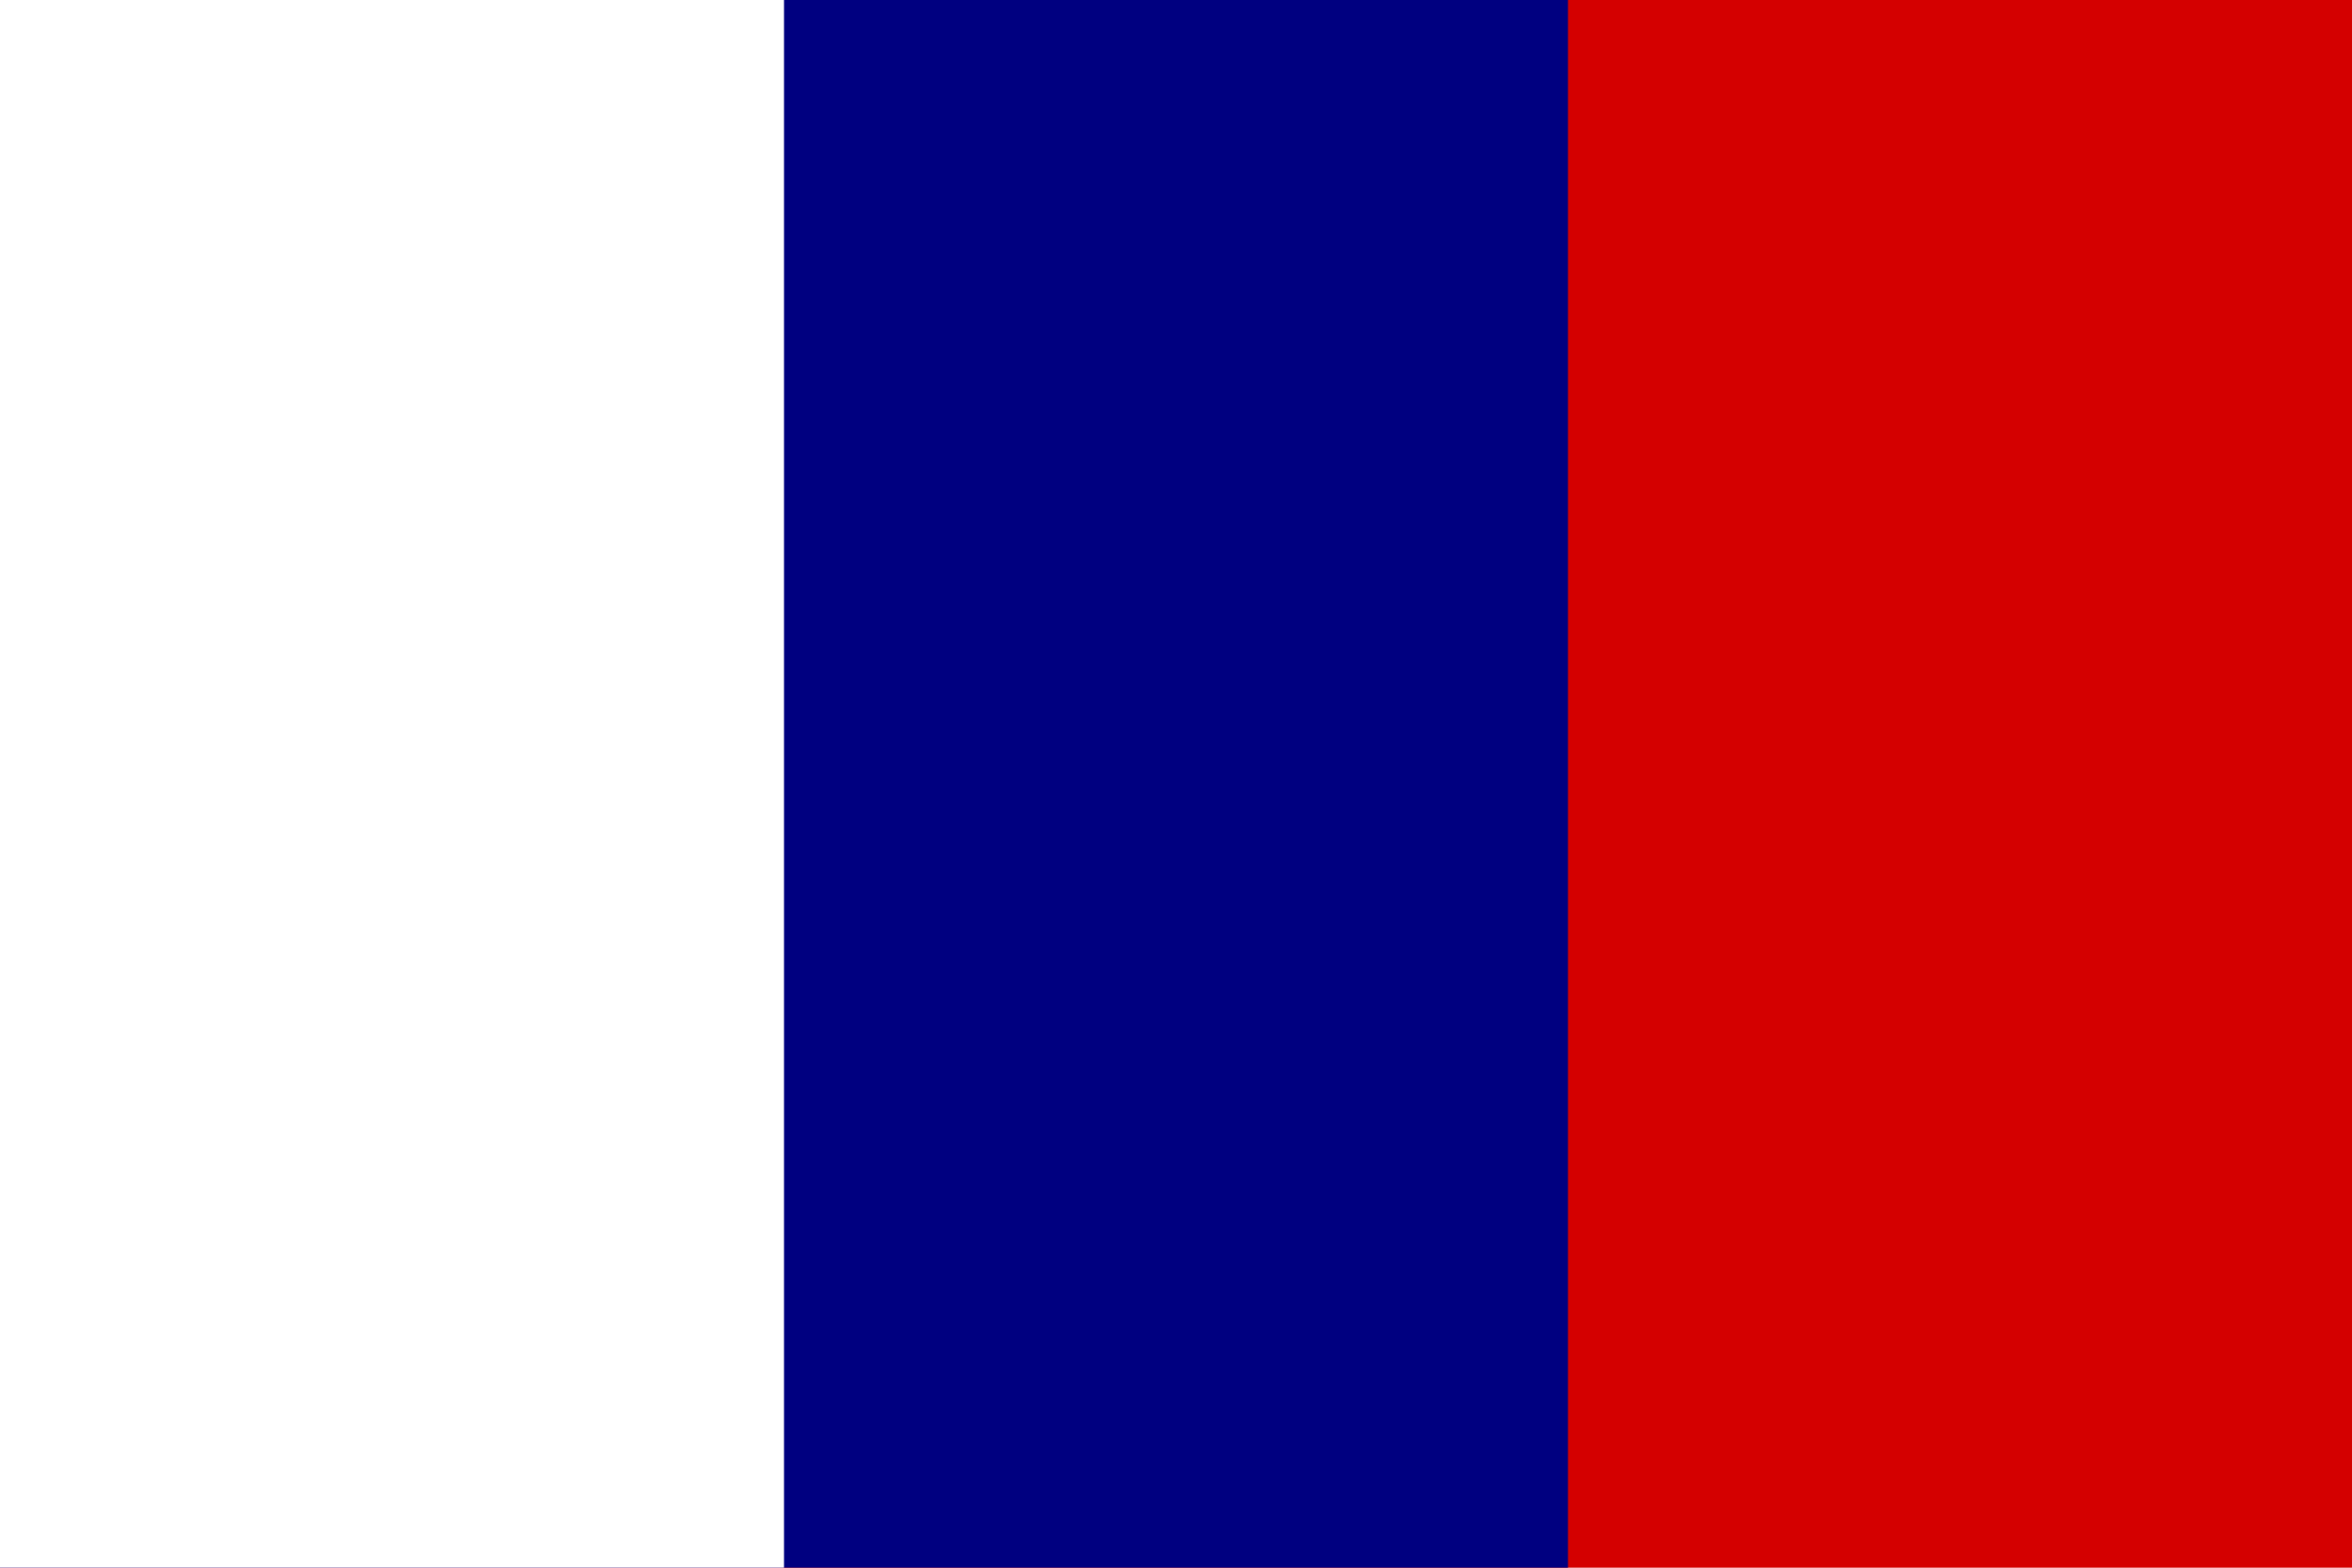 <?xml version="1.0" encoding="UTF-8"?>
<svg version="1.0" xmlns="http://www.w3.org/2000/svg" width="900" height="600">
	<rect width="900" height="600" fill="#d40000"/>
	<rect width="600" height="600" fill="#000080"/>
	<rect width="300" height="600" fill="#fff"/>
</svg>
